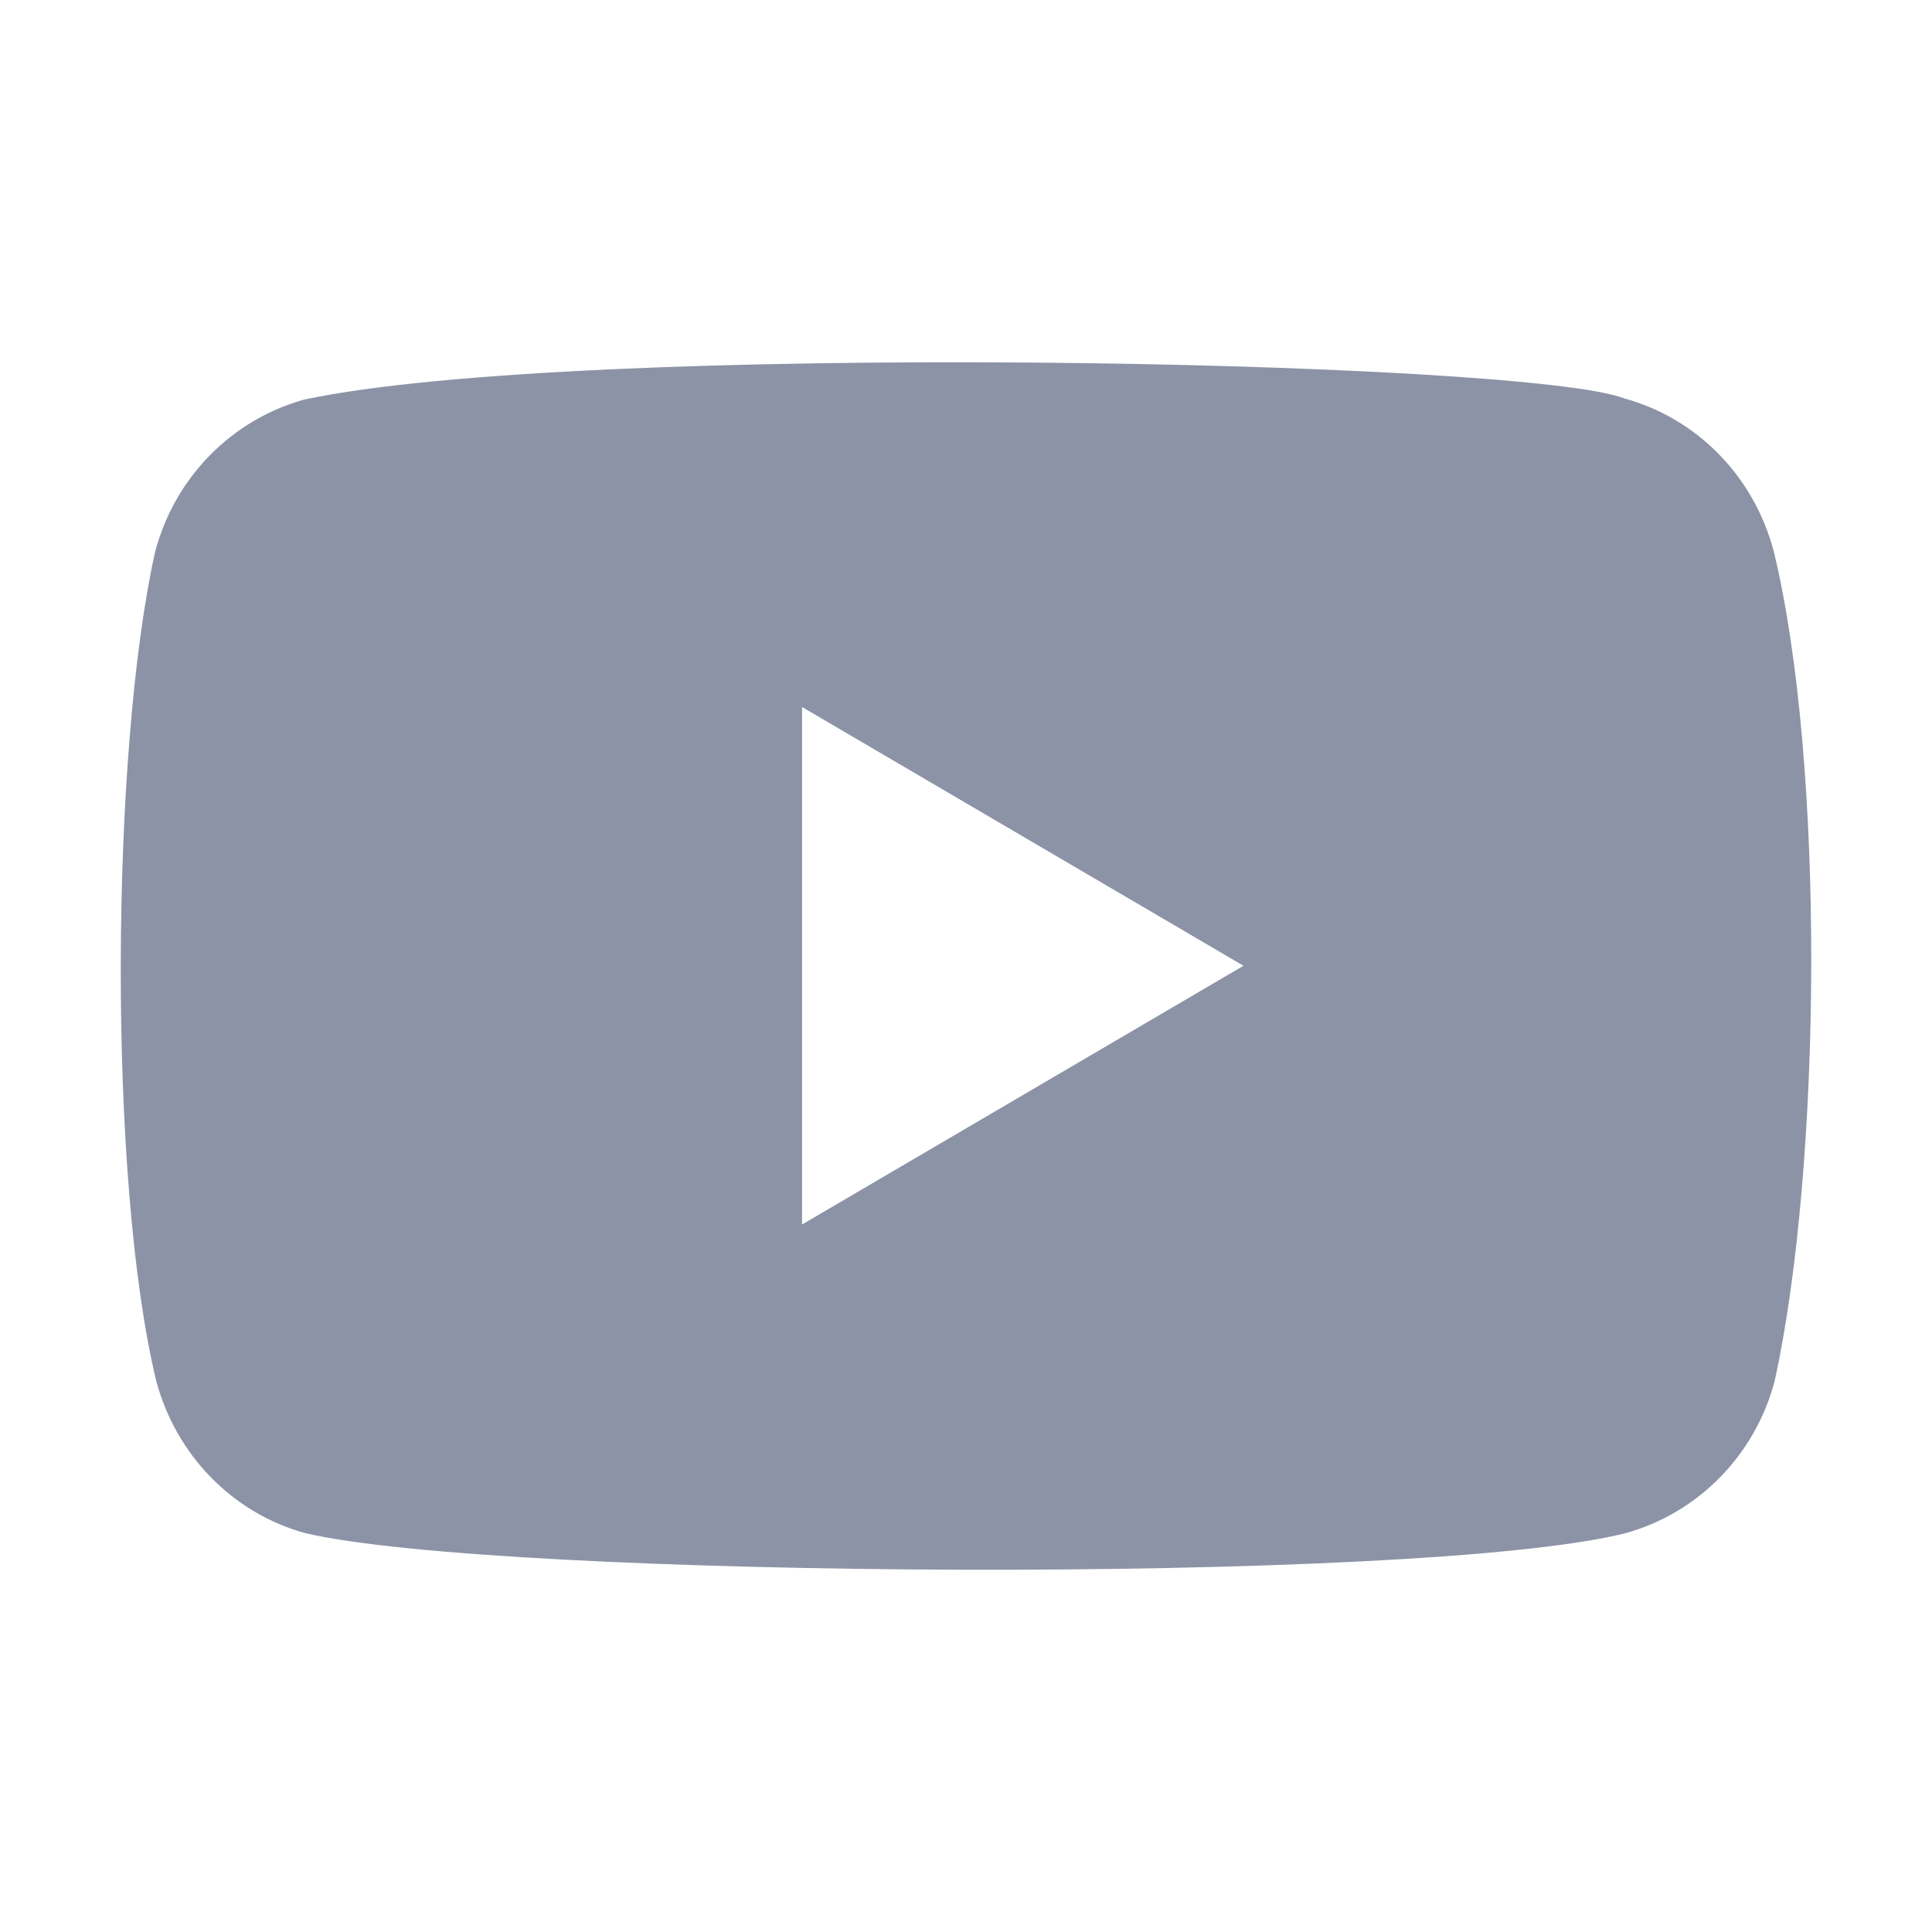 <svg width="16" height="16" viewBox="0 0 16 16" fill="none" xmlns="http://www.w3.org/2000/svg">
<path fill-rule="evenodd" clip-rule="evenodd" d="M13.453 3.3C14.056 3.465 14.526 3.947 14.689 4.564C15.116 6.322 15.088 9.647 14.698 11.433C14.537 12.049 14.065 12.53 13.462 12.697C11.759 13.127 4.133 13.074 2.529 12.697C1.926 12.532 1.456 12.049 1.293 11.433C0.89 9.757 0.918 6.212 1.284 4.573C1.445 3.956 1.917 3.476 2.52 3.309C4.796 2.824 12.643 2.98 13.453 3.3ZM6.642 5.855L10.298 7.998L6.642 10.141V5.855Z" fill="#8C93A6"/>
</svg>
